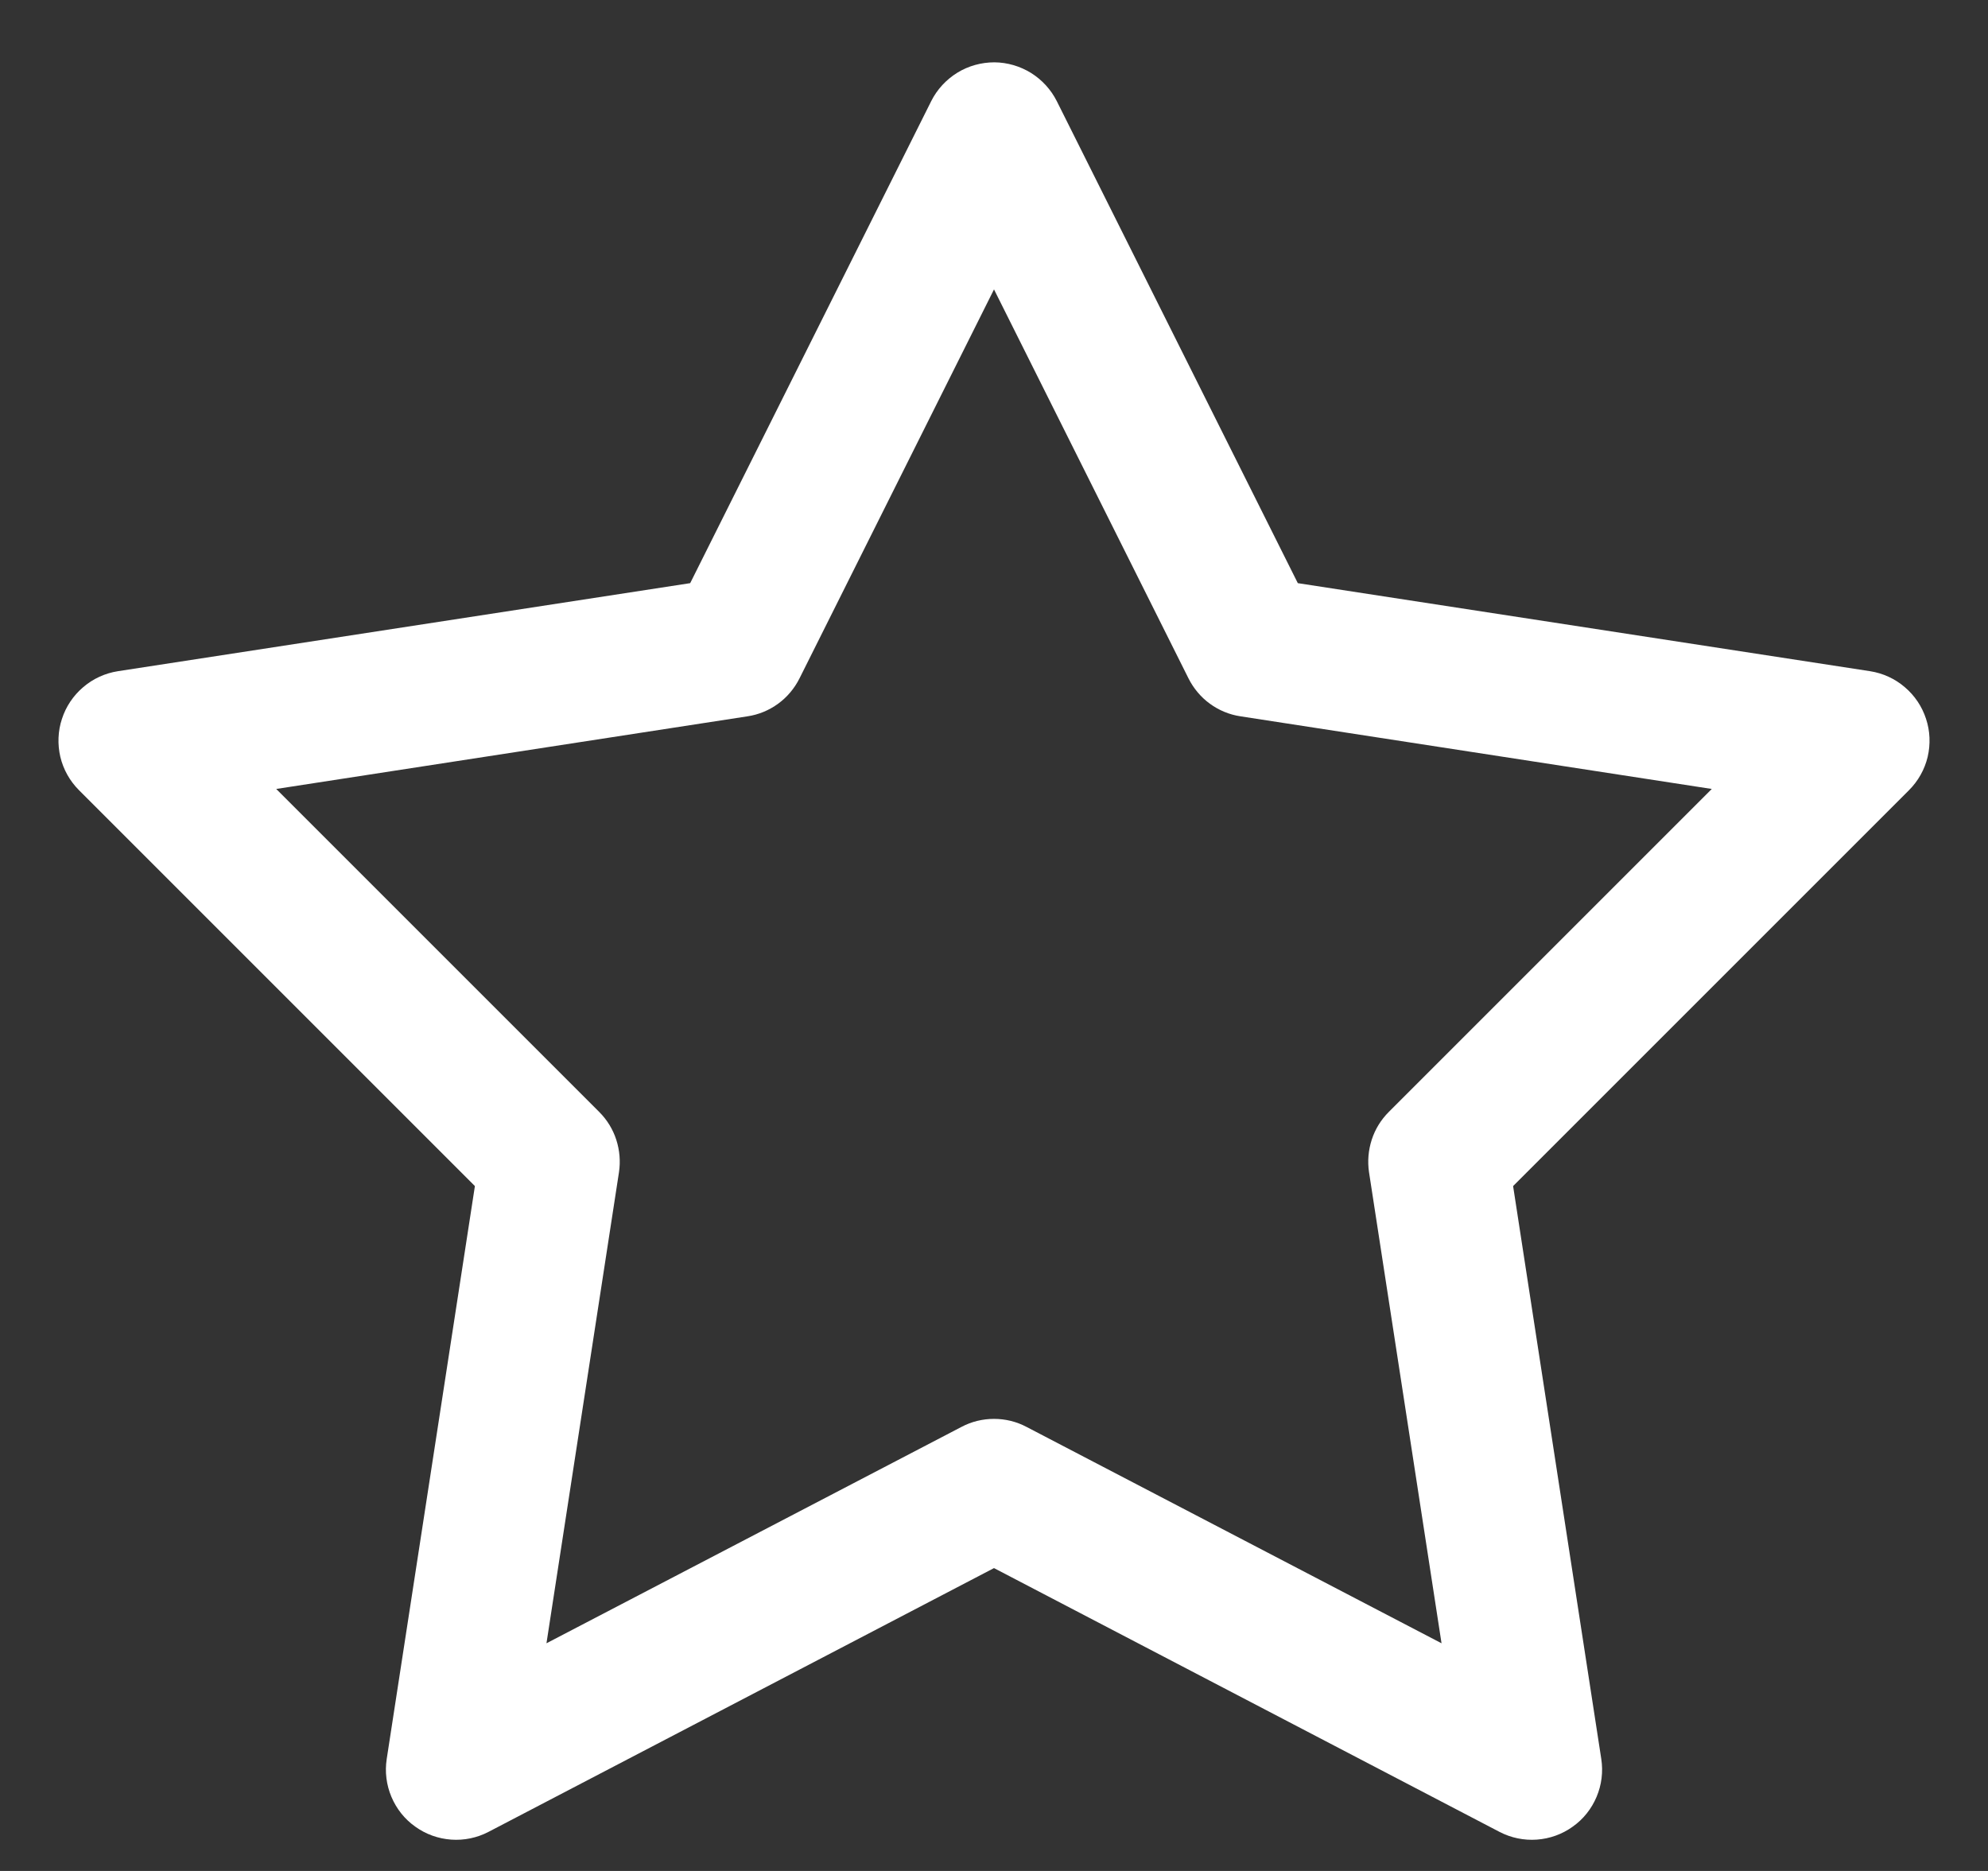 <svg width="17" height="16" viewBox="0 0 17 16" fill="none" xmlns="http://www.w3.org/2000/svg">
<rect x="0" y="0" width="17" height="16" fill="#333333" stroke="none"/>
<path d="M8.504 0.533C8.392 0.533 8.282 0.563 8.186 0.622C8.091 0.681 8.013 0.765 7.963 0.865L5.902 4.987L1.008 5.74C0.899 5.757 0.796 5.804 0.712 5.876C0.627 5.948 0.564 6.042 0.53 6.147C0.495 6.252 0.491 6.365 0.516 6.473C0.542 6.581 0.597 6.679 0.676 6.758L4.061 10.143L3.307 15.042C3.29 15.152 3.304 15.264 3.347 15.366C3.39 15.468 3.46 15.557 3.551 15.621C3.641 15.686 3.747 15.724 3.858 15.732C3.968 15.74 4.079 15.717 4.177 15.666L8.5 13.41L12.823 15.666C12.921 15.717 13.032 15.74 13.142 15.732C13.253 15.724 13.359 15.686 13.449 15.621C13.54 15.557 13.61 15.468 13.653 15.366C13.696 15.264 13.71 15.152 13.693 15.042L12.939 10.143L16.324 6.758C16.403 6.679 16.458 6.581 16.484 6.473C16.509 6.365 16.505 6.252 16.47 6.147C16.436 6.042 16.373 5.948 16.288 5.876C16.204 5.804 16.101 5.757 15.992 5.74L11.098 4.987L9.037 0.865C8.987 0.766 8.911 0.683 8.817 0.624C8.723 0.566 8.615 0.534 8.504 0.533ZM8.5 2.475L10.163 5.801C10.206 5.887 10.269 5.962 10.346 6.018C10.424 6.075 10.514 6.112 10.609 6.126L14.638 6.747L11.876 9.509C11.809 9.576 11.759 9.657 11.73 9.747C11.701 9.837 11.693 9.932 11.707 10.025L12.327 14.053L8.777 12.202C8.692 12.157 8.597 12.134 8.5 12.134C8.403 12.134 8.308 12.157 8.223 12.202L4.673 14.053L5.293 10.025C5.307 9.932 5.299 9.837 5.27 9.747C5.241 9.657 5.191 9.576 5.124 9.509L2.362 6.747L6.391 6.126C6.486 6.112 6.576 6.075 6.654 6.018C6.731 5.962 6.794 5.887 6.837 5.801L8.5 2.475Z" fill="#FFF"/>
</svg>
